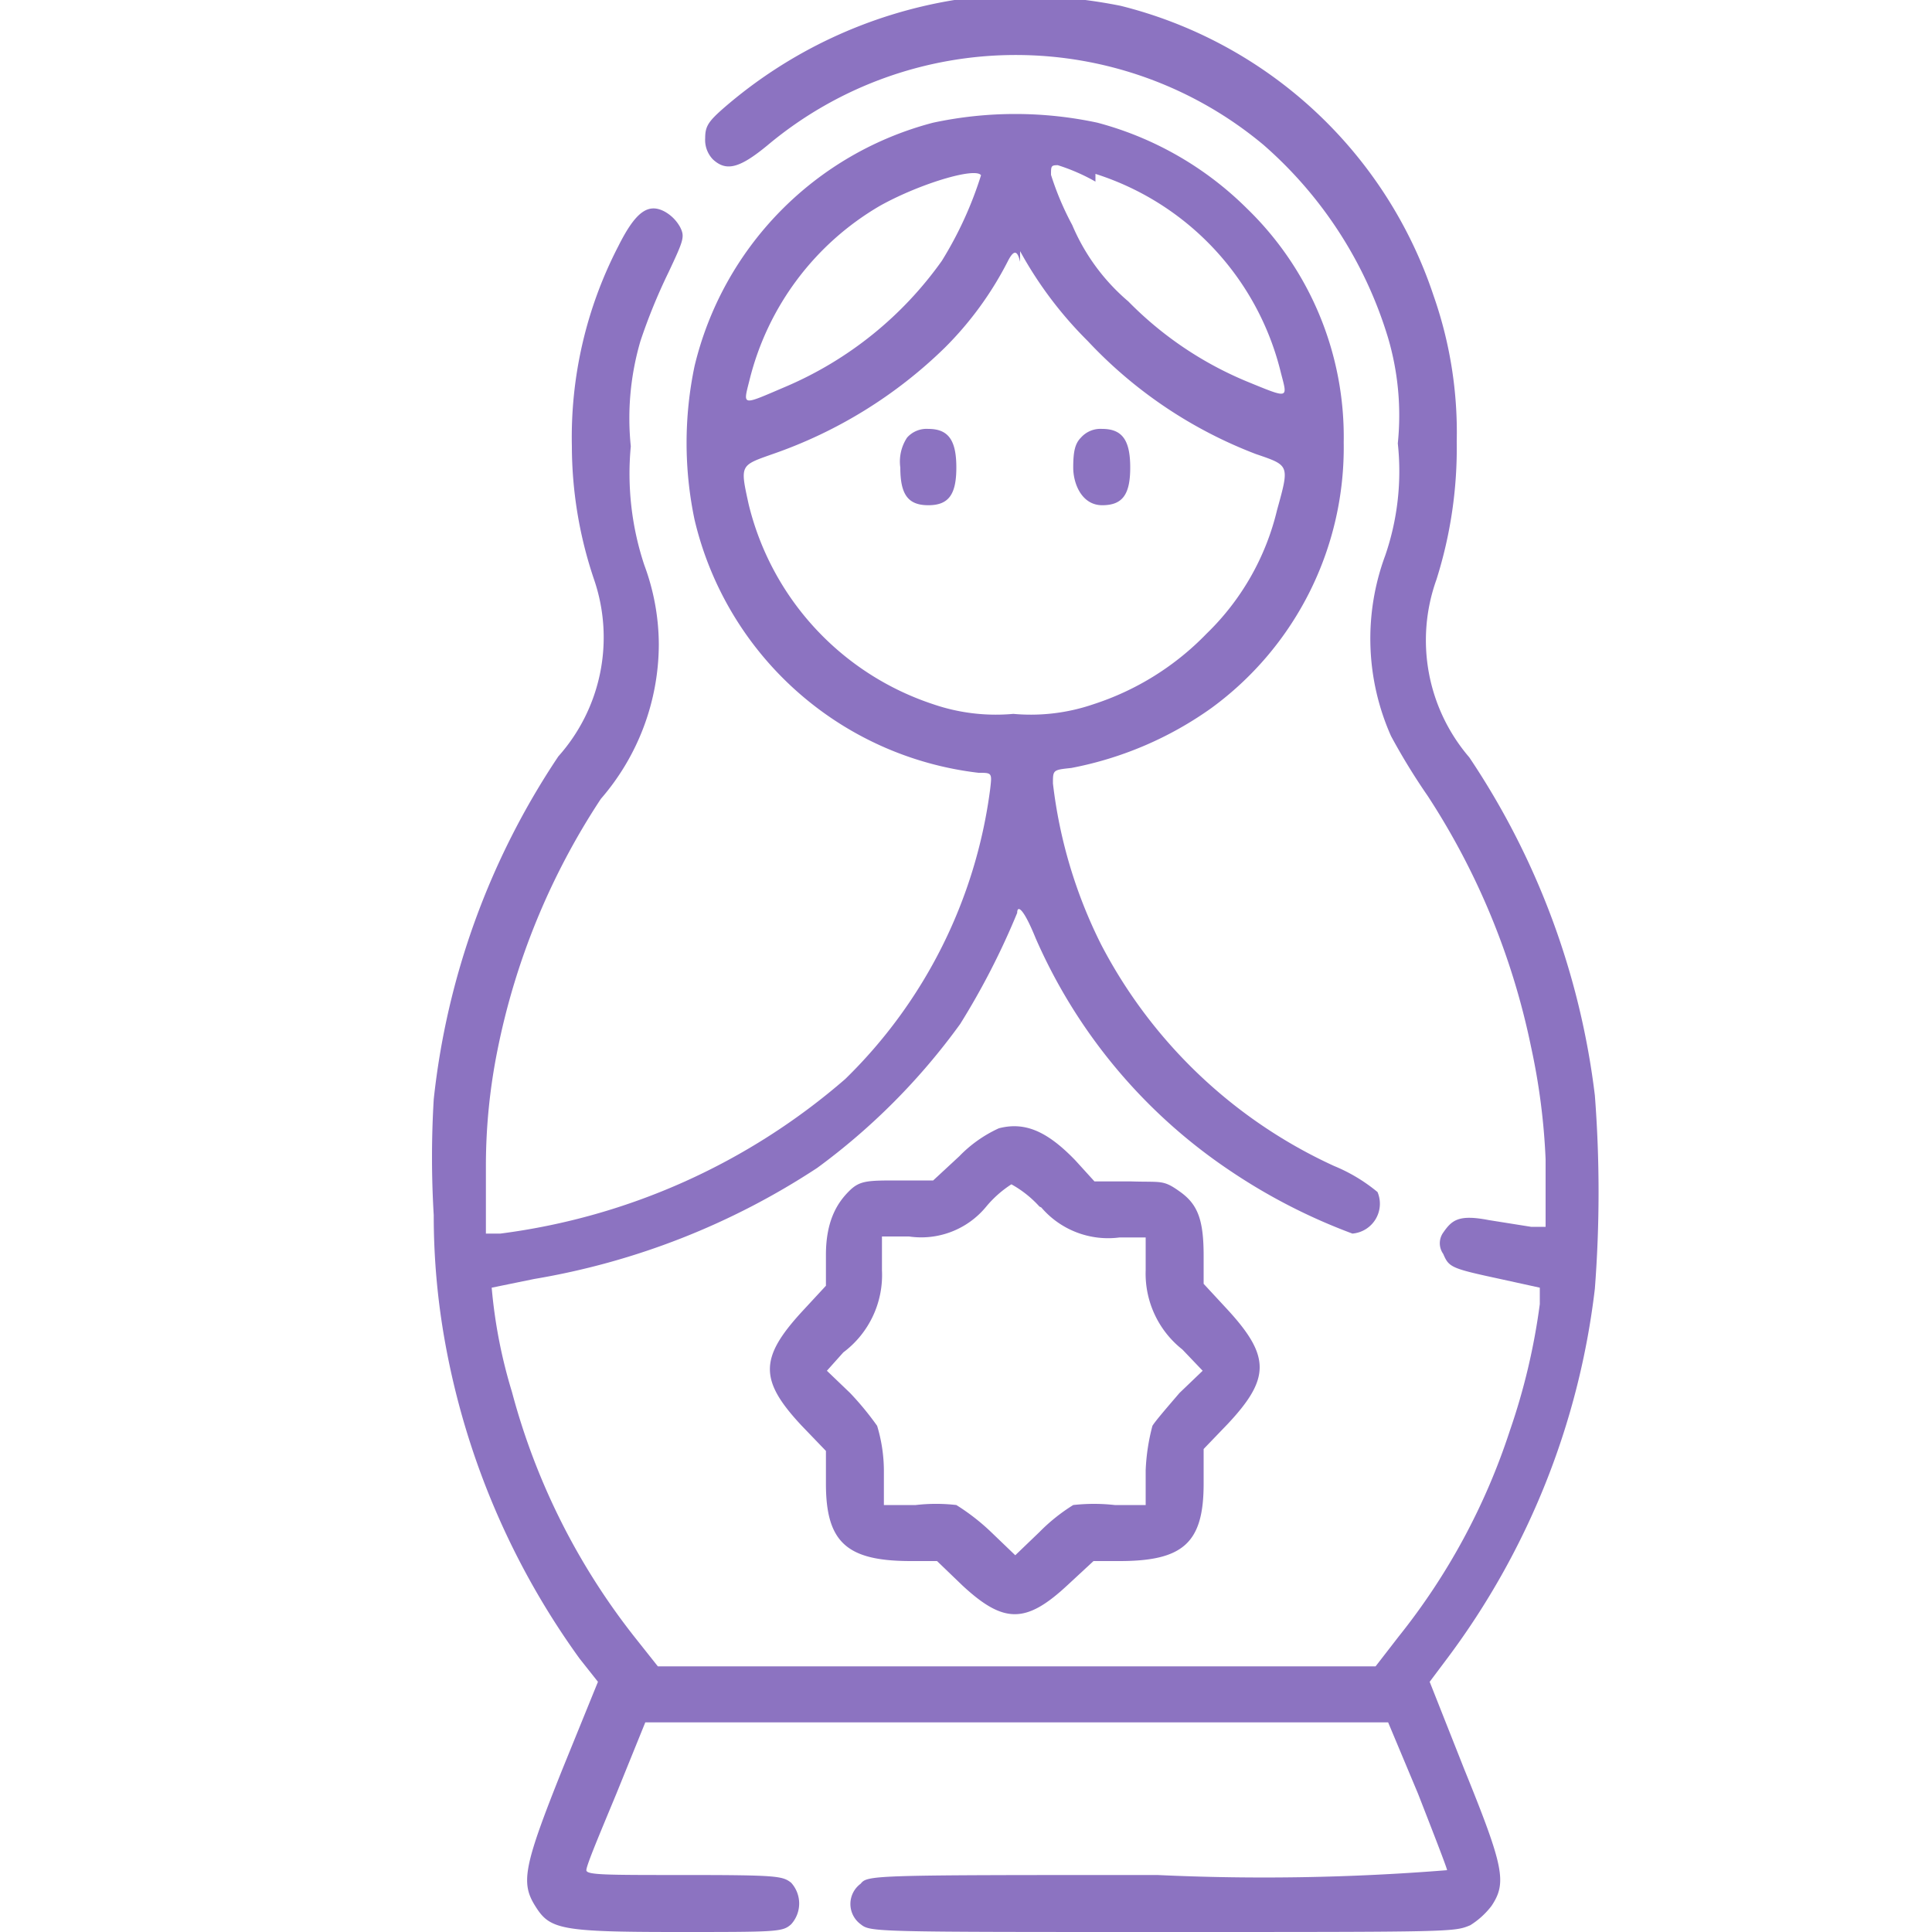 <svg id="Слой_1" data-name="Слой 1" xmlns="http://www.w3.org/2000/svg" viewBox="0 0 20 20"><defs><style>.cls-1{fill:#8c73c1;}</style></defs><title>ico-narod-new-2022</title><path class="cls-1" d="M9.88,0A4.83,4.83,0,0,0,7.49,1.12c-.16.14-.19.19-.19.31a.29.29,0,0,0,.08.22c.14.13.28.09.57-.15a4,4,0,0,1,5.13,0,4.3,4.3,0,0,1,1.29,2,2.84,2.84,0,0,1,.1,1.09,2.68,2.68,0,0,1-.13,1.16,2.48,2.48,0,0,0,.06,1.87,6.62,6.62,0,0,0,.38.62,7.52,7.52,0,0,1,1.07,2.6A6.81,6.81,0,0,1,16,12l0,.7-.15,0-.44-.07c-.31-.06-.38,0-.47.13a.19.19,0,0,0,0,.22c.06.14.08.15.59.26l.41.09v.17a6.68,6.68,0,0,1-.31,1.31,6.76,6.76,0,0,1-1.15,2.13l-.24.31H6.81l-.23-.29A7,7,0,0,1,5.3,14.41a5.24,5.24,0,0,1-.21-1.08l.44-.09a7.63,7.63,0,0,0,2.93-1.15A6.75,6.75,0,0,0,9.94,10.6a7.73,7.73,0,0,0,.59-1.15c0-.08.06-.06.19.26a5.59,5.59,0,0,0,2,2.4,6,6,0,0,0,1.28.66.31.31,0,0,0,.26-.43,1.74,1.74,0,0,0-.45-.27A5.12,5.12,0,0,1,11.4,9.78a5,5,0,0,1-.5-1.67c0-.14,0-.14.19-.16a3.69,3.69,0,0,0,1.45-.62,3.34,3.34,0,0,0,1.37-2.75,3.29,3.29,0,0,0-1-2.42,3.45,3.45,0,0,0-1.55-.89,4.06,4.06,0,0,0-1.7,0A3.43,3.43,0,0,0,7.19,3.79a3.87,3.87,0,0,0,0,1.59A3.43,3.43,0,0,0,10.13,8c.14,0,.14,0,.12.17a5.11,5.11,0,0,1-1.5,3,6.76,6.76,0,0,1-3.57,1.6l-.15,0,0-.71a6.08,6.08,0,0,1,.12-1.19,7.33,7.33,0,0,1,1.07-2.6,2.45,2.45,0,0,0,.6-1.6,2.38,2.38,0,0,0-.15-.82,3,3,0,0,1-.14-1.23,2.84,2.84,0,0,1,.1-1.09,5.9,5.9,0,0,1,.29-.71c.16-.34.17-.37.12-.47a.41.41,0,0,0-.16-.16c-.17-.09-.3,0-.48.36a4.3,4.3,0,0,0-.48,2.07A4.32,4.32,0,0,0,6.15,6a1.85,1.85,0,0,1-.37,1.83,7.89,7.89,0,0,0-1.29,3.55,10.07,10.07,0,0,0,0,1.2,7.38,7.38,0,0,0,.12,1.33A8,8,0,0,0,6,17.17l.19.24-.37.91c-.4,1-.43,1.17-.28,1.41S5.79,20,7,20c1.05,0,1.1,0,1.19-.08a.32.32,0,0,0,0-.43c-.09-.07-.14-.08-1.12-.08-.8,0-1,0-1-.05s.14-.38.31-.79l.3-.74h7.69l.31.74c.16.41.3.77.3.79a23.71,23.71,0,0,1-3,.05c-2.94,0-3,0-3.07.09a.26.26,0,0,0,0,.42c.1.08.13.08,3.14.08s3,0,3.17-.07a.83.83,0,0,0,.22-.2c.16-.24.13-.4-.28-1.41l-.36-.91.18-.24a7.92,7.92,0,0,0,1.53-3.83,13.08,13.08,0,0,0,0-2,8,8,0,0,0-1.3-3.5A1.86,1.86,0,0,1,14.87,6a4.51,4.51,0,0,0,.21-1.43,4.27,4.27,0,0,0-.24-1.51,4.58,4.58,0,0,0-3.24-3A5.31,5.31,0,0,0,9.88,0Zm.28,1.8a3.89,3.89,0,0,1-.41.9A3.82,3.82,0,0,1,8.14,4c-.47.2-.45.21-.38-.07A2.89,2.89,0,0,1,9.11,2.13C9.54,1.89,10.16,1.71,10.16,1.83Zm1.18,0a2.87,2.87,0,0,1,1.92,2.06c.07.27.09.27-.35.09a3.71,3.71,0,0,1-1.23-.83,2.12,2.12,0,0,1-.58-.79,3,3,0,0,1-.22-.52c0-.09,0-.1.07-.1A2,2,0,0,1,11.34,1.88Zm-.78.8a4.06,4.06,0,0,0,.7.93A4.66,4.66,0,0,0,13,4.7c.35.12.35.11.22.58a2.63,2.63,0,0,1-.73,1.28,2.85,2.85,0,0,1-1.17.73,2,2,0,0,1-.83.1,2,2,0,0,1-.83-.1A2.9,2.9,0,0,1,7.75,5.22c-.09-.41-.09-.4.25-.52A4.79,4.79,0,0,0,9.78,3.6a3.52,3.52,0,0,0,.65-.89c.06-.12.1-.13.13,0Z"/><path class="cls-1" d="M9.39,4.53a.45.45,0,0,0-.07.31c0,.28.08.39.29.39s.29-.11.29-.39-.08-.4-.29-.4A.27.27,0,0,0,9.39,4.53Z"/><path class="cls-1" d="M11.19,4.53c-.06.06-.08.14-.08.31s.09.39.3.39.29-.11.29-.39-.08-.4-.29-.4A.27.27,0,0,0,11.19,4.53Z"/><path class="cls-1" d="M10.34,11.68a1.35,1.35,0,0,0-.41.29l-.27.25H9.3c-.32,0-.4,0-.51.11s-.24.29-.24.66v.32l-.25.27c-.44.48-.44.71,0,1.18l.25.26v.34c0,.61.22.8.88.8H9.7l.26.25c.43.4.66.4,1.09,0l.27-.25h.27c.66,0,.87-.19.87-.8V15l.25-.26c.44-.47.44-.7,0-1.18l-.25-.27V13c0-.37-.06-.53-.24-.66s-.19-.1-.51-.11h-.38l-.2-.22C10.84,11.71,10.61,11.61,10.34,11.68Zm.44.82a.91.91,0,0,0,.81.31h.27l0,.34a1,1,0,0,0,.38.82l.21.22-.24.23c-.12.14-.25.29-.28.34a2.11,2.11,0,0,0-.07.46l0,.36h-.32a1.93,1.93,0,0,0-.43,0,1.88,1.88,0,0,0-.35.28l-.25.24-.25-.24a2.23,2.23,0,0,0-.36-.28,1.82,1.82,0,0,0-.42,0H9.15l0-.36a1.62,1.62,0,0,0-.07-.46,3.07,3.07,0,0,0-.28-.34l-.24-.23L8.73,14a1,1,0,0,0,.4-.85l0-.35h.28a.87.87,0,0,0,.8-.31,1.14,1.14,0,0,1,.26-.23,1.13,1.13,0,0,1,.29.23Z"/></svg>
